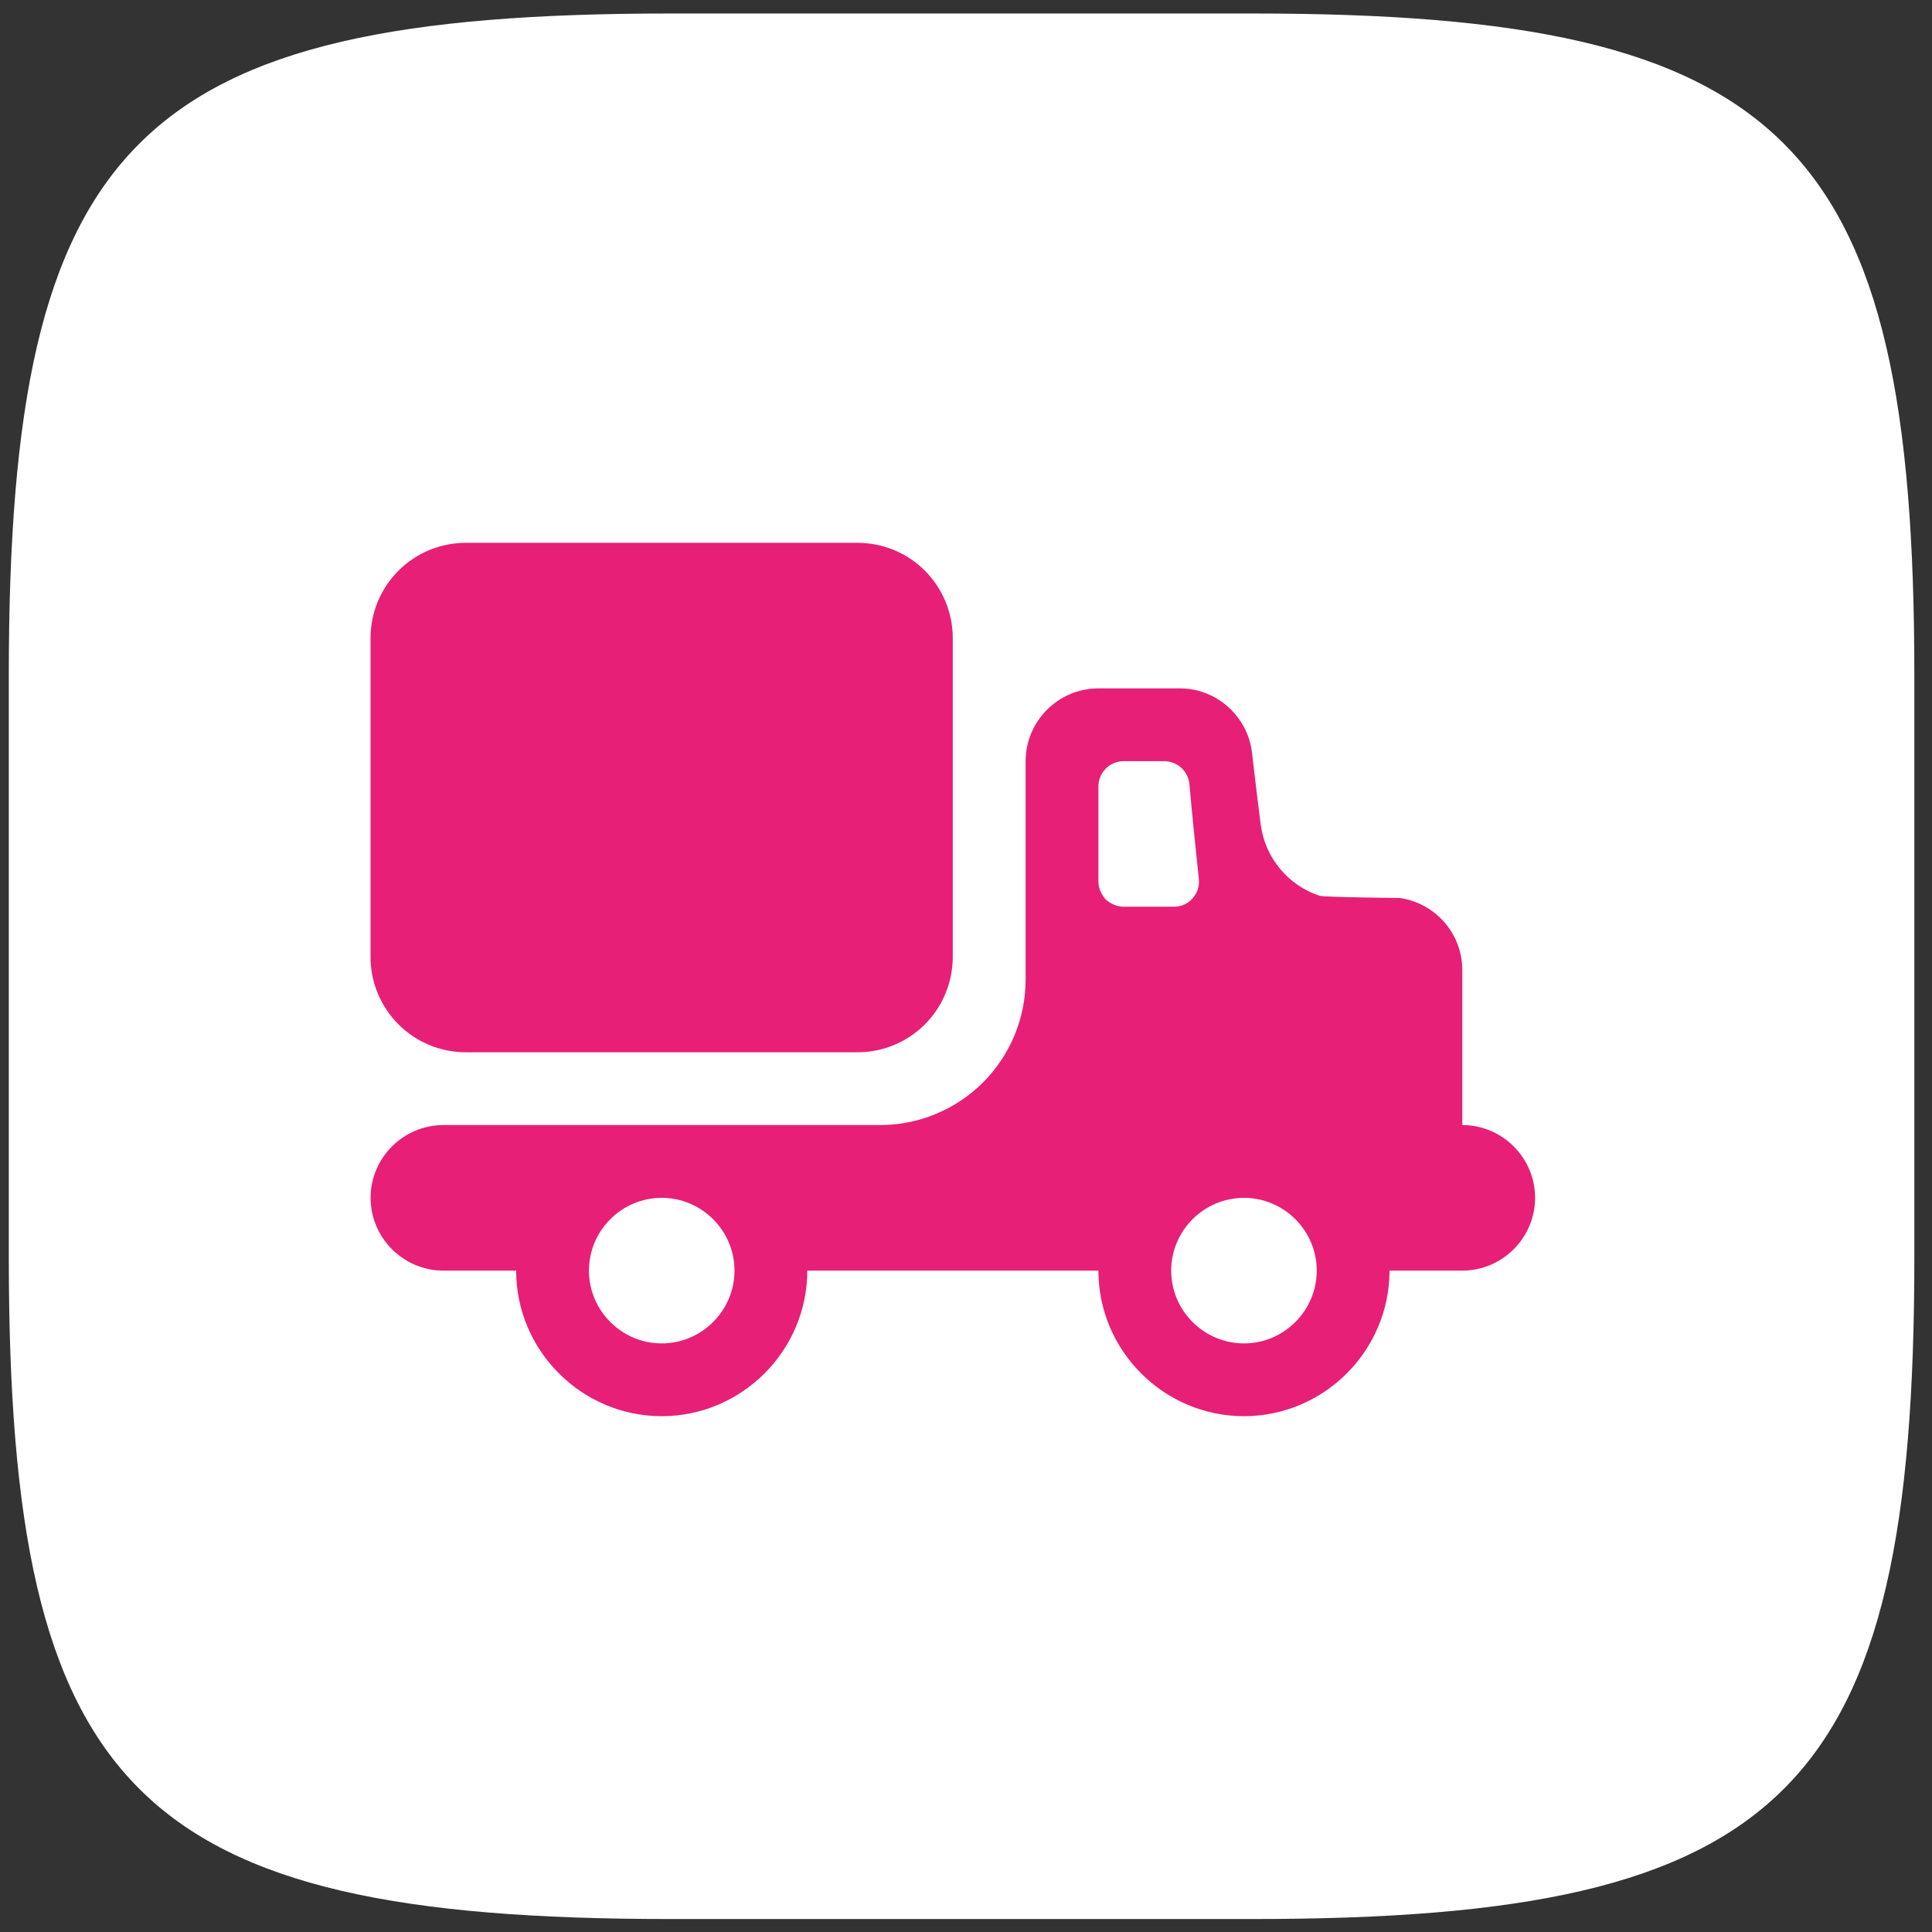 <svg width="73" height="73" viewBox="0 0 73 73" fill="none" xmlns="http://www.w3.org/2000/svg">
<rect x="0" y="0" width="73" height="73" fill="#333333" stroke="none"/>
<g clip-path="url(#clip0_343_1876)">
<path d="M72.333 25.51C72.333 5.31 67.533 0.51 47.333 0.51H25.333C5.133 0.51 0.333 5.31 0.333 25.51V47.51C0.333 67.71 5.133 72.51 25.333 72.51H47.333C67.533 72.51 72.333 67.71 72.333 47.51V25.51Z" fill="white"/>
<g clip-path="url(#clip1_343_1876)">
<path fill-rule="evenodd" clip-rule="evenodd" d="M44.583 26.01C45.958 26.01 47.14 27.055 47.305 28.43C47.305 28.43 47.47 29.86 47.635 31.152C47.8 32.417 48.68 33.462 49.863 33.847C50.028 33.902 52.888 33.93 52.888 33.93C54.235 34.122 55.253 35.277 55.253 36.652V42.51C56.765 42.51 58.003 43.747 58.003 45.26C58.003 46.772 56.765 48.01 55.253 48.01H52.503C52.503 51.035 50.028 53.51 47.003 53.51C43.978 53.51 41.503 51.035 41.503 48.01H30.503C30.503 51.035 28.028 53.51 25.003 53.51C21.978 53.51 19.503 51.035 19.503 48.01H16.753C15.24 48.01 14.003 46.772 14.003 45.26C14.003 43.747 15.24 42.51 16.753 42.51H33.258C34.713 42.51 36.11 41.929 37.141 40.901C38.172 39.87 38.753 38.47 38.753 37.01V28.76C38.753 27.247 39.99 26.01 41.503 26.01H44.583V26.01ZM47.003 50.76C45.49 50.76 44.253 49.522 44.253 48.01C44.253 46.497 45.49 45.26 47.003 45.26C48.515 45.26 49.753 46.497 49.753 48.01C49.753 49.522 48.515 50.76 47.003 50.76ZM25.003 50.76C23.49 50.76 22.253 49.522 22.253 48.01C22.253 46.497 23.49 45.26 25.003 45.26C26.515 45.26 27.753 46.497 27.753 48.01C27.753 49.522 26.515 50.76 25.003 50.76ZM32.4 20.51C33.357 20.51 34.273 20.889 34.947 21.563C35.62 22.239 36 23.155 36 24.11V36.157C36 37.114 35.62 38.03 34.947 38.706C34.273 39.38 33.357 39.76 32.4 39.76H17.602C16.645 39.76 15.73 39.38 15.056 38.706C14.38 38.03 14 37.114 14 36.157V24.11C14 23.155 14.38 22.239 15.056 21.563C15.73 20.889 16.645 20.51 17.602 20.51H32.4V20.51ZM44.363 34.26C44.61 34.26 44.885 34.15 45.05 33.957C45.243 33.74 45.325 33.49 45.298 33.215C45.188 32.17 45.023 30.575 44.94 29.615C44.885 29.117 44.473 28.76 43.978 28.76H42.465C41.915 28.76 41.503 29.2 41.503 29.722V33.297C41.503 33.572 41.613 33.792 41.778 33.985C41.97 34.15 42.19 34.26 42.465 34.26H44.363V34.26Z" fill="#E81F76"/>
</g>
</g>
<defs>
<clipPath id="clip0_343_1876">
<rect width="72" height="72" fill="white" transform="translate(0.333 0.51)"/>
</clipPath>
<clipPath id="clip1_343_1876">
<rect width="44" height="44" fill="white" transform="translate(14 15.01)"/>
</clipPath>
</defs>
</svg>
